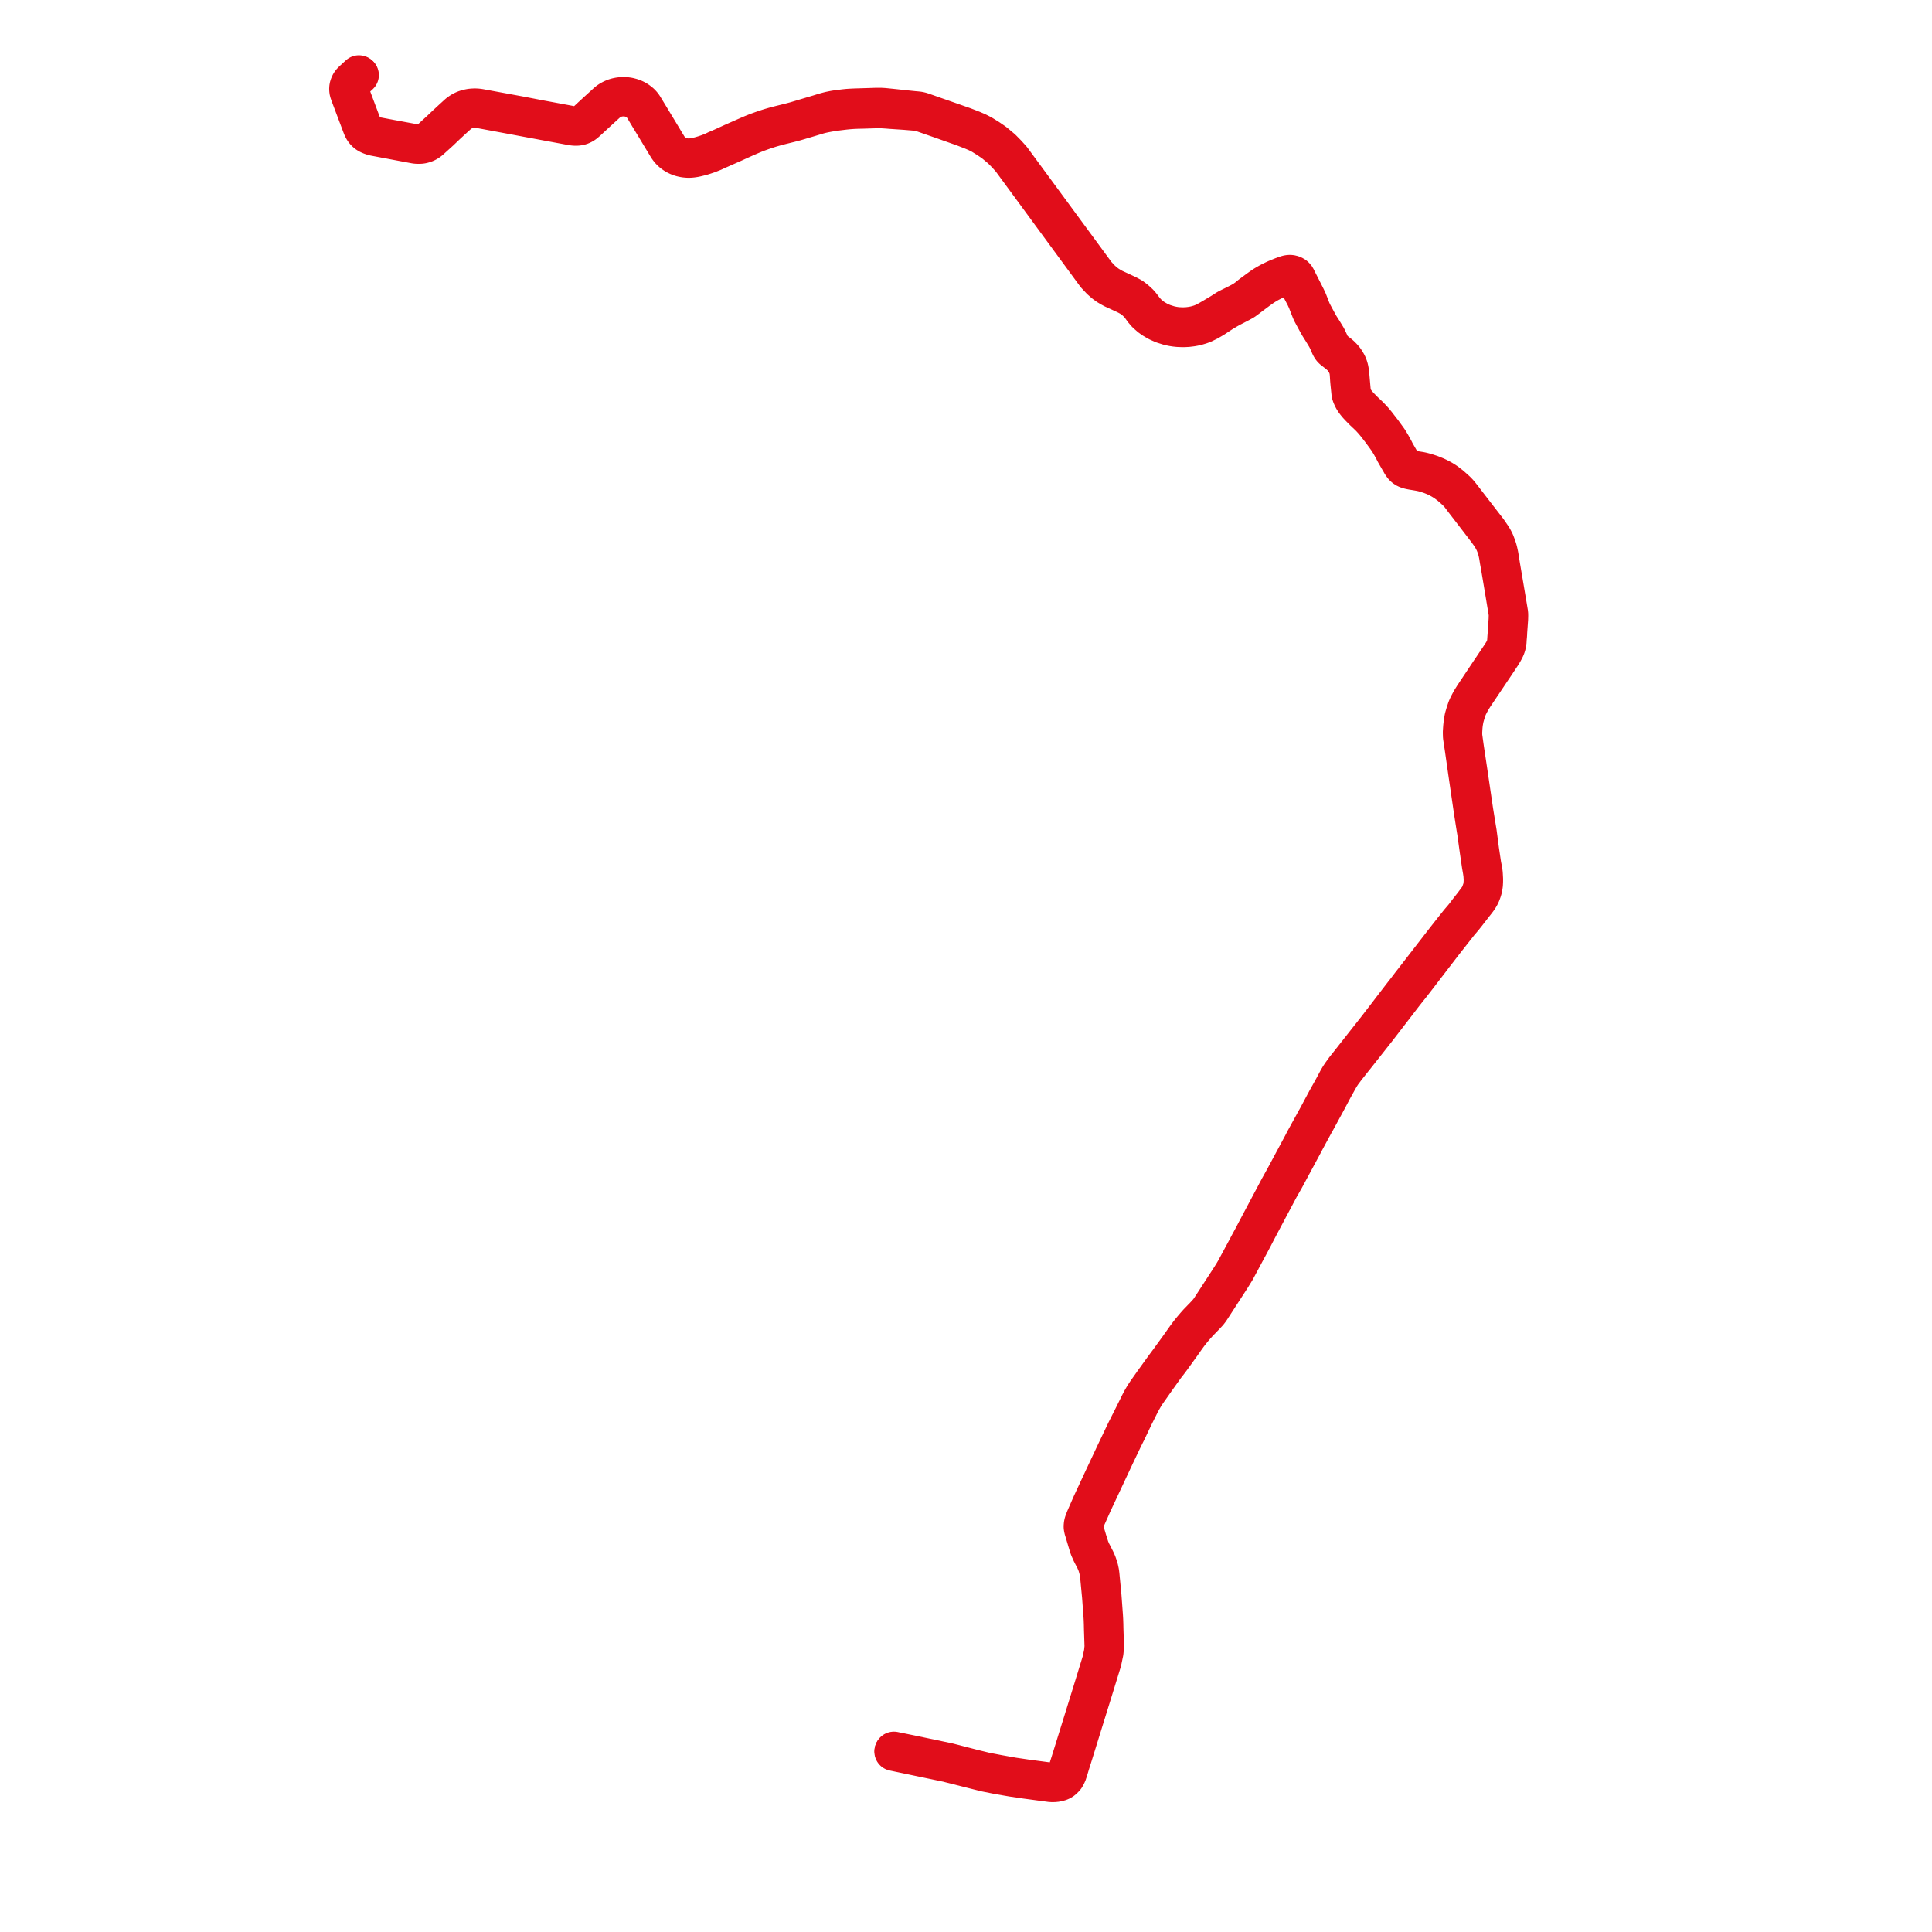     
<svg width="518.051" height="518.051" version="1.1"
     xmlns="http://www.w3.org/2000/svg">

  <title>Plan de ligne</title>
  <desc>Du 1998-07-04 au 2013-11-29</desc>

<path d='M 239.631 469.68 L 243.971 470.587 L 244.476 470.693 L 245.014 470.806 L 253.606 472.603 L 254.089 472.7 L 254.656 472.85 L 261.028 474.458 L 264.322 475.283 L 267.674 475.948 L 271.5 476.609 L 275.108 477.14 L 281.934 478.051 L 282.265 478.044 L 282.929 478.031 L 283.927 477.84 L 284.421 477.653 L 284.718 477.501 L 284.979 477.311 L 285.316 477.005 L 285.614 476.677 L 285.716 476.56 L 286.052 475.943 L 286.153 475.718 L 286.323 475.317 L 286.354 475.18 L 286.547 474.577 L 286.687 474.112 L 287.056 472.891 L 287.839 470.412 L 287.974 469.981 L 288.031 469.795 L 288.665 467.751 L 290.981 460.277 L 293.004 453.765 L 295.562 445.473 L 296.079 443.011 L 296.216 441.534 L 296.148 439.459 L 296.063 436.889 L 296.032 435.44 L 295.992 434.323 L 295.937 433.352 L 295.543 428.017 L 295.132 423.74 L 294.999 422.349 L 294.909 421.616 L 294.691 420.597 L 294.467 419.881 L 294.238 419.219 L 293.98 418.614 L 293.835 418.301 L 293.056 416.765 L 292.702 416.102 L 292.272 415.093 L 291.634 413.081 L 291.18 411.558 L 290.711 409.872 L 290.657 409.538 L 290.642 409.205 L 290.717 408.599 L 290.856 408.152 L 291.152 407.327 L 292.376 404.582 L 292.845 403.529 L 292.904 403.398 L 293.457 402.194 L 293.89 401.269 L 299.153 390.042 L 301.263 385.625 L 302.216 383.714 L 304.1 379.757 L 305.535 376.895 L 305.844 376.278 L 306.278 375.471 L 306.867 374.455 L 306.965 374.301 L 307.536 373.424 L 309.992 369.924 L 310.912 368.635 L 312.498 366.416 L 313.652 364.928 L 313.757 364.78 L 313.994 364.462 L 314.215 364.164 L 315.447 362.454 L 316.324 361.235 L 317.448 359.661 L 318.123 358.695 L 318.847 357.714 L 319.177 357.293 L 319.517 356.861 L 319.883 356.41 L 320.572 355.603 L 321.297 354.797 L 322.406 353.637 L 323.057 352.977 L 324.011 351.955 L 324.522 351.289 L 330.069 342.732 L 330.743 341.642 L 331.362 340.644 L 334.4 334.974 L 334.911 334.041 L 335.233 333.434 L 336.051 331.896 L 336.993 330.069 L 339.554 325.228 L 341.397 321.77 L 343.098 318.569 L 343.993 316.998 L 344.55 316.02 L 346.561 312.285 L 349.135 307.506 L 349.549 306.739 L 349.961 305.945 L 351.07 303.887 L 352.471 301.302 L 352.997 300.374 L 353.408 299.618 L 355.982 294.879 L 356.447 294 L 357.2 292.574 L 357.419 292.159 L 358.934 289.421 L 359.359 288.689 L 359.87 287.892 L 360.816 286.622 L 362.895 283.987 L 363.405 283.357 L 363.903 282.724 L 369.287 275.904 L 372.786 271.354 L 373.493 270.436 L 373.753 270.1 L 374.228 269.479 L 374.703 268.862 L 376.132 267.003 L 376.483 266.548 L 377.093 265.774 L 378.46 264.061 L 379.377 262.878 L 385.3 255.162 L 387.223 252.658 L 391.262 247.52 L 391.484 247.256 L 391.881 246.795 L 392.575 245.966 L 393.568 244.709 L 395.136 242.687 L 395.943 241.669 L 396.493 240.922 L 396.885 240.262 L 397.182 239.638 L 397.44 238.928 L 397.598 238.406 L 397.732 237.781 L 397.815 237.148 L 397.853 236.376 L 397.856 235.693 L 397.778 234.277 L 397.686 233.496 L 397.379 231.954 L 396.786 227.982 L 396.709 227.402 L 396.581 226.426 L 396.163 223.235 L 395.971 222.072 L 395.823 221.163 L 395.446 218.833 L 395.217 217.422 L 393.778 207.618 L 393.667 206.864 L 392.728 200.624 L 392.287 197.454 L 392.259 196.627 L 392.263 196.471 L 392.268 196.223 L 392.339 195 L 392.44 193.979 L 392.59 193.11 L 392.667 192.663 L 392.764 192.3 L 393.031 191.352 L 393.463 190.019 L 393.782 189.289 L 394.037 188.802 L 394.481 187.942 L 395.233 186.737 L 399.626 180.186 L 400.261 179.236 L 400.753 178.515 L 402.635 175.685 L 402.724 175.55 L 403.195 174.758 L 403.489 174.222 L 403.729 173.722 L 403.946 173.132 L 403.955 173.095 L 404.147 172.191 L 404.175 171.679 L 404.187 171.457 L 404.232 170.882 L 404.242 170.794 L 404.272 170.502 L 404.291 170.161 L 404.315 169.86 L 404.315 169.769 L 404.315 169.592 L 404.439 167.875 L 404.575 165.973 L 404.597 165.094 L 404.582 164.475 L 403.693 159.165 L 403.045 155.342 L 402.622 152.851 L 402.401 151.552 L 402.207 150.318 L 402.009 149.09 L 401.95 148.784 L 401.748 147.847 L 401.597 147.276 L 401.363 146.558 L 400.944 145.44 L 400.546 144.637 L 400.165 143.979 L 399.009 142.291 L 398.633 141.805 L 395.445 137.68 L 394.521 136.482 L 392.563 133.941 L 392.488 133.843 L 392.3 133.584 L 391.846 133.01 L 391.554 132.641 L 391.124 132.126 L 390.645 131.62 L 389.845 130.892 L 388.98 130.127 L 387.826 129.24 L 387.043 128.743 L 386.648 128.497 L 386.078 128.196 L 385.709 128.001 L 385.038 127.684 L 384.34 127.399 L 383.677 127.136 L 382.341 126.699 L 381.499 126.479 L 381.162 126.401 L 380.79 126.323 L 379.894 126.179 L 378.882 126.017 L 378.146 125.878 L 377.825 125.804 L 377.476 125.677 L 377.207 125.557 L 376.922 125.396 L 376.697 125.234 L 376.514 125.048 L 376.336 124.84 L 376.011 124.381 L 375.649 123.763 L 375.384 123.336 L 374.207 121.286 L 373.827 120.53 L 373.445 119.838 L 373.1 119.212 L 372.346 117.973 L 371.026 116.144 L 370.758 115.774 L 369.755 114.486 L 369.113 113.653 L 368.461 112.859 L 367.685 112.015 L 367.135 111.449 L 365.735 110.122 L 365.417 109.798 L 364.708 109.075 L 364.183 108.509 L 363.709 107.935 L 363.371 107.482 L 363.083 107.028 L 362.845 106.575 L 362.664 106.169 L 362.523 105.81 L 362.469 105.603 L 362.436 105.428 L 362.194 102.757 L 361.989 100.405 L 361.97 100.315 L 361.885 99.573 L 361.762 98.911 L 361.564 98.236 L 361.291 97.578 L 360.807 96.762 L 360.471 96.286 L 360.066 95.816 L 359.594 95.332 L 359.249 95.024 L 358.561 94.48 L 357.767 93.882 L 357.598 93.741 L 357.454 93.595 L 357.257 93.362 L 357.075 93.11 L 356.879 92.739 L 356.012 90.863 L 355.766 90.382 L 354.705 88.635 L 354.432 88.225 L 353.854 87.299 L 353.297 86.301 L 352.607 85.02 L 351.916 83.736 L 351.682 83.187 L 351.589 82.967 L 351.555 82.886 L 351.48 82.694 L 351.352 82.361 L 350.895 81.174 L 350.692 80.665 L 350.289 79.801 L 349.43 78.096 L 348.463 76.197 L 348.103 75.491 L 347.941 75.168 L 347.88 75.05 L 347.571 74.42 L 347.425 74.212 L 347.218 74.005 L 347.106 73.914 L 346.995 73.835 L 346.79 73.735 L 346.544 73.638 L 346.343 73.573 L 346.092 73.533 L 345.91 73.522 L 345.692 73.528 L 345.43 73.559 L 345.153 73.621 L 344.85 73.714 L 343.819 74.085 L 342.99 74.42 L 342.162 74.763 L 341.711 74.971 L 341.397 75.125 L 340.864 75.378 L 340.216 75.723 L 339.638 76.055 L 339.314 76.241 L 338.914 76.483 L 338.255 76.923 L 337.207 77.676 L 335.855 78.678 L 335.289 79.097 L 334.371 79.85 L 333.973 80.135 L 333.391 80.541 L 332.376 81.096 L 332.257 81.157 L 332.068 81.252 L 331.109 81.739 L 329.826 82.365 L 329.012 82.784 L 327.56 83.716 L 325.21 85.123 L 323.86 85.902 L 322.459 86.6 L 321.705 86.872 L 321.003 87.082 L 320.482 87.213 L 320.106 87.295 L 319.478 87.409 L 318.415 87.539 L 317.268 87.592 L 315.974 87.546 L 315.219 87.467 L 314.473 87.349 L 313.514 87.139 L 312.612 86.852 L 311.937 86.638 L 310.613 86.044 L 309.419 85.347 L 308.634 84.784 L 307.61 83.886 L 306.857 83.007 L 305.982 81.857 L 305.528 81.323 L 305.014 80.836 L 304.503 80.384 L 304.033 80.013 L 303.492 79.608 L 302.34 78.99 L 300.445 78.103 L 298.596 77.252 L 298.049 76.942 L 297.181 76.424 L 296.345 75.819 L 295.366 74.974 L 294.047 73.572 L 292.784 71.853 L 292.44 71.385 L 278.317 52.171 L 271.285 42.604 L 270.051 41.237 L 268.709 39.871 L 267.088 38.513 L 266.659 38.154 L 265.056 37.053 L 263.342 35.997 L 262.107 35.366 L 260.808 34.801 L 259.887 34.444 L 258.464 33.893 L 252.93 31.952 L 252.817 31.912 L 250.49 31.101 L 249.051 30.595 L 247.458 30.035 L 247.003 29.886 L 246.748 29.822 L 246.456 29.752 L 246.175 29.712 L 245.614 29.653 L 245.112 29.612 L 242.834 29.379 L 240.427 29.12 L 239.871 29.06 L 239.124 28.981 L 237.79 28.846 L 237.04 28.771 L 236.342 28.725 L 235.648 28.716 L 234.839 28.723 L 233.047 28.781 L 231.22 28.837 L 230.367 28.863 L 229.518 28.889 L 228.638 28.925 L 227.909 28.964 L 227.35 29.001 L 226.414 29.098 L 225.265 29.243 L 224.163 29.392 L 223.599 29.485 L 222.522 29.702 L 221.948 29.846 L 221.266 30.033 L 220.617 30.226 L 220.075 30.397 L 219.369 30.614 L 219.136 30.683 L 216.623 31.429 L 214.514 32.059 L 214.287 32.127 L 213.22 32.443 L 212.656 32.592 L 211.794 32.817 L 210.998 33.016 L 209.239 33.451 L 208.374 33.673 L 207.578 33.887 L 206.682 34.145 L 205.992 34.359 L 205.002 34.684 L 204.33 34.916 L 203.712 35.14 L 203.134 35.348 L 202.598 35.554 L 201.781 35.884 L 200.967 36.229 L 199.69 36.789 L 198.078 37.5 L 196.383 38.251 L 193.646 39.499 L 193.374 39.615 L 193.181 39.704 L 192.135 40.146 L 191.982 40.218 L 191.373 40.522 L 191.059 40.656 L 190.916 40.717 L 189.803 41.145 L 188.765 41.495 L 187.885 41.758 L 187.17 41.947 L 186.912 42.005 L 186.657 42.063 L 186.063 42.179 L 185.535 42.251 L 184.955 42.296 L 184.482 42.301 L 183.945 42.262 L 183.529 42.203 L 183.079 42.112 L 182.67 42.01 L 182.307 41.893 L 181.927 41.734 L 181.537 41.555 L 181.213 41.376 L 180.764 41.089 L 180.371 40.786 L 180.085 40.522 L 179.856 40.294 L 179.613 40.011 L 179.408 39.747 L 179.218 39.47 L 178.631 38.528 L 177.959 37.41 L 177.466 36.589 L 176.037 34.221 L 174.431 31.566 L 172.726 28.764 L 172.54 28.462 L 172.336 28.173 L 172.122 27.918 L 171.873 27.654 L 171.627 27.43 L 171.372 27.232 L 171.107 27.027 L 170.764 26.803 L 170.414 26.605 L 170.088 26.447 L 169.75 26.304 L 169.398 26.183 L 169.149 26.108 L 168.872 26.037 L 168.629 25.974 L 168.298 25.918 L 168.033 25.884 L 167.764 25.852 L 167.521 25.842 L 167.063 25.834 L 166.472 25.867 L 166.07 25.915 L 165.699 25.985 L 165.386 26.053 L 165.038 26.147 L 164.646 26.29 L 164.275 26.447 L 163.948 26.605 L 163.619 26.791 L 163.287 26.988 L 162.986 27.218 L 162.67 27.481 L 162.04 28.057 L 159.95 29.962 L 158.6 31.206 L 157.437 32.287 L 157.088 32.582 L 156.992 32.665 L 156.855 32.783 L 156.608 32.974 L 156.445 33.084 L 156.326 33.165 L 156.061 33.318 L 155.84 33.423 L 155.609 33.508 L 155.303 33.597 L 155.027 33.66 L 154.767 33.686 L 154.51 33.697 L 154.275 33.694 L 153.992 33.682 L 153.615 33.646 L 153.078 33.563 L 152.115 33.38 L 149.963 32.98 L 145.853 32.218 L 144.925 32.047 L 144.657 31.997 L 142.275 31.536 L 139.873 31.072 L 139.549 31.01 L 137.931 30.712 L 135.631 30.289 L 128.998 29.072 L 128.493 28.979 L 128.003 28.921 L 127.545 28.893 L 127.223 28.893 L 126.705 28.915 L 126.332 28.95 L 126.093 28.985 L 125.924 29.018 L 125.831 29.037 L 125.689 29.067 L 125.269 29.173 L 124.813 29.305 L 124.386 29.473 L 123.941 29.686 L 123.603 29.887 L 123.373 30.038 L 123.065 30.252 L 122.783 30.482 L 121.382 31.759 L 121.152 31.969 L 119.547 33.455 L 117.842 35.069 L 117.699 35.198 L 117.578 35.308 L 115.255 37.439 L 114.87 37.735 L 114.616 37.903 L 114.349 38.057 L 114.078 38.185 L 113.724 38.317 L 113.277 38.435 L 112.818 38.513 L 112.365 38.539 L 111.885 38.533 L 111.375 38.484 L 104.714 37.257 L 103.976 37.114 L 103.45 37.019 L 103.091 36.951 L 102.373 36.813 L 101.746 36.693 L 100.297 36.421 L 99.838 36.278 L 99.467 36.143 L 99.187 36.031 L 98.872 35.873 L 98.604 35.706 L 98.374 35.536 L 98.137 35.32 L 97.93 35.095 L 97.776 34.89 L 97.595 34.608 L 97.467 34.358 L 97.334 34.068 L 96.663 32.305 L 94.566 26.718 L 94.082 25.428 L 93.88 24.871 L 93.775 24.561 L 93.719 24.332 L 93.693 24.147 L 93.682 23.89 L 93.689 23.736 L 93.699 23.537 L 93.736 23.311 L 93.802 23.054 L 93.903 22.79 L 94.02 22.543 L 94.196 22.269 L 94.409 22.015 L 94.614 21.783 L 94.767 21.646 L 96.412 20.131' fill='transparent' stroke='#e10d1a' stroke-linecap='round' stroke-linejoin='round' stroke-width='10.361'/><path d='M 96.236 20 L 94.595 21.503 L 94.445 21.655 L 94.231 21.869 L 94.024 22.118 L 93.894 22.324 L 93.773 22.54 L 93.665 22.793 L 93.552 23.104 L 93.494 23.353 L 93.453 23.67 L 93.453 23.958 L 93.487 24.32 L 93.527 24.539 L 93.586 24.733 L 93.815 25.393 L 94.973 28.464 L 96.163 31.62 L 96.86 33.468 L 97.101 34.093 L 97.246 34.405 L 97.391 34.676 L 97.524 34.897 L 97.704 35.144 L 97.894 35.354 L 98.133 35.589 L 98.309 35.738 L 98.475 35.858 L 98.699 35.994 L 98.938 36.124 L 99.179 36.232 L 99.44 36.341 L 99.812 36.468 L 100.063 36.546 L 100.387 36.632 L 103.007 37.126 L 103.402 37.204 L 103.978 37.31 L 104.666 37.436 L 105.425 37.582 L 111.325 38.688 L 111.691 38.734 L 112.068 38.752 L 112.485 38.752 L 112.873 38.727 L 113.184 38.677 L 113.51 38.6 L 113.829 38.497 L 114.166 38.369 L 114.456 38.229 L 114.765 38.047 L 115.099 37.815 L 115.38 37.584 L 117.758 35.434 L 117.859 35.338 L 117.999 35.217 L 118.631 34.611 L 119.71 33.577 L 121.314 32.093 L 121.401 32.014 L 121.554 31.875 L 122.932 30.626 L 123.5 30.197 L 123.995 29.902 L 124.281 29.749 L 124.59 29.613 L 124.985 29.463 L 125.393 29.341 L 125.618 29.286 L 125.885 29.221 L 126.062 29.189 L 126.411 29.141 L 126.768 29.105 L 126.924 29.099 L 127.259 29.088 L 127.471 29.092 L 127.627 29.096 L 127.956 29.116 L 128.218 29.144 L 128.606 29.193 L 137.403 30.829 L 137.883 30.917 L 139.485 31.218 L 139.819 31.281 L 140.457 31.402 L 142.221 31.734 L 144.61 32.175 L 144.893 32.225 L 145.811 32.403 L 152.094 33.566 L 153.421 33.807 L 153.873 33.868 L 154.255 33.89 L 154.495 33.895 L 154.824 33.877 L 155.075 33.848 L 155.409 33.782 L 155.652 33.716 L 155.881 33.634 L 156.15 33.506 L 156.339 33.408 L 156.518 33.298 L 156.697 33.177 L 156.855 33.051 L 157.013 32.924 L 157.16 32.803 L 157.278 32.694 L 157.568 32.438 L 158.75 31.343 L 159.035 31.081 L 160.077 30.121 L 162.196 28.177 L 162.696 27.719 L 162.971 27.487 L 163.201 27.302 L 163.439 27.139 L 163.662 26.996 L 163.9 26.857 L 164.168 26.714 L 164.439 26.588 L 164.639 26.502 L 164.937 26.391 L 165.213 26.302 L 165.453 26.237 L 165.704 26.179 L 165.907 26.136 L 166.16 26.094 L 166.393 26.065 L 166.651 26.045 L 167.155 26.025 L 167.625 26.038 L 167.859 26.06 L 168.102 26.082 L 168.382 26.126 L 168.667 26.183 L 168.957 26.253 L 169.23 26.329 L 169.544 26.438 L 169.793 26.535 L 170.05 26.647 L 170.339 26.798 L 170.598 26.944 L 170.869 27.107 L 171.133 27.292 L 171.335 27.451 L 171.561 27.642 L 171.752 27.825 L 172 28.105 L 172.182 28.338 L 172.374 28.595 L 172.565 28.869 L 172.809 29.273 L 173.893 31.082 L 174.239 31.659 L 175.842 34.295 L 177.297 36.715 L 178.451 38.621 L 178.78 39.161 L 179.016 39.553 L 179.237 39.866 L 179.482 40.187 L 179.68 40.408 L 179.912 40.646 L 180.133 40.847 L 180.36 41.043 L 180.665 41.26 L 180.957 41.459 L 181.298 41.656 L 181.595 41.803 L 181.889 41.94 L 182.241 42.078 L 182.677 42.217 L 183.048 42.307 L 183.405 42.379 L 183.747 42.433 L 184.102 42.467 L 184.397 42.488 L 184.742 42.497 L 185.132 42.48 L 185.519 42.446 L 185.94 42.386 L 186.277 42.334 L 186.72 42.241 L 186.966 42.181 L 187.267 42.109 L 188.068 41.911 L 188.822 41.676 L 189.924 41.306 L 190.964 40.894 L 191.236 40.79 L 191.863 40.499 L 192.213 40.331 L 193.283 39.868 L 193.483 39.773 L 193.726 39.667 L 195.464 38.9 L 196.659 38.373 L 198.199 37.667 L 199.785 36.953 L 201.082 36.39 L 201.88 36.051 L 202.623 35.748 L 202.702 35.718 L 203.194 35.529 L 203.801 35.31 L 204.39 35.099 L 205.16 34.833 L 206.032 34.548 L 206.809 34.306 L 207.68 34.056 L 208.467 33.845 L 209.291 33.628 L 211.052 33.193 L 211.85 32.996 L 212.693 32.775 L 213.28 32.622 L 214.34 32.311 L 214.583 32.235 L 216.701 31.609 L 219.219 30.851 L 219.433 30.787 L 220.142 30.597 L 221.087 30.389 L 222.333 30.157 L 223.467 29.991 L 224.505 29.832 L 226.462 29.594 L 227.377 29.501 L 228.033 29.449 L 228.708 29.403 L 229.921 29.348 L 231.241 29.323 L 232.465 29.285 L 235.124 29.204 L 235.631 29.201 L 236.192 29.207 L 236.846 29.237 L 237.751 29.294 L 239.074 29.398 L 239.849 29.446 L 240.366 29.485 L 241.574 29.564 L 242.814 29.649 L 245.092 29.838 L 245.57 29.869 L 246.148 29.932 L 246.422 29.979 L 246.677 30.037 L 246.913 30.112 L 247.346 30.249 L 249.664 31.057 L 250.367 31.302 L 252.699 32.114 L 252.817 32.156 L 254.928 32.905 L 258.362 34.123 L 260.262 34.859 L 260.632 35.002 L 261.985 35.579 L 263.191 36.195 L 264.874 37.244 L 266.453 38.317 L 266.632 38.466 L 268.476 40.003 L 269.822 41.375 L 271.046 42.733 L 281.973 57.617 L 293.791 73.716 L 294.638 74.619 L 295.104 75.116 L 296.132 76.02 L 297.007 76.654 L 297.869 77.162 L 298.446 77.477 L 300.28 78.318 L 302.195 79.213 L 303.258 79.803 L 303.808 80.185 L 304.301 80.591 L 304.758 81.003 L 305.278 81.541 L 305.694 81.996 L 306.528 83.171 L 307.323 84.095 L 308.374 85.016 L 309.188 85.601 L 309.845 85.984 L 310.414 86.317 L 311.78 86.929 L 313.399 87.443 L 314.391 87.661 L 315.161 87.782 L 315.942 87.864 L 317.271 87.912 L 318.453 87.856 L 319.545 87.723 L 320.194 87.606 L 320.584 87.52 L 321.12 87.385 L 321.843 87.168 L 322.637 86.882 L 324.07 86.179 L 325.469 85.362 L 326.977 84.367 L 327.755 83.855 L 329.207 82.998 L 329.973 82.563 L 331.259 81.903 L 332.168 81.43 L 332.354 81.333 L 332.537 81.238 L 333.52 80.693 L 334.096 80.267 L 334.533 79.945 L 335.441 79.249 L 335.798 78.983 L 337.357 77.82 L 338.389 77.083 L 339.083 76.621 L 339.437 76.404 L 339.773 76.205 L 340.343 75.879 L 340.997 75.542 L 341.5 75.29 L 341.814 75.148 L 342.277 74.929 L 343.085 74.585 L 343.915 74.257 L 344.736 73.963 L 345.022 73.874 L 345.257 73.821 L 345.514 73.784 L 345.788 73.783 L 346.034 73.799 L 346.226 73.836 L 346.507 73.921 L 346.748 74.037 L 346.995 74.198 L 347.169 74.358 L 347.338 74.551 L 347.666 75.147 L 347.742 75.284 L 347.909 75.6 L 348.247 76.269 L 348.969 77.696 L 349.894 79.455 L 350.099 79.882 L 350.478 80.714 L 350.626 81.115 L 350.914 81.86 L 351.121 82.382 L 351.253 82.711 L 351.331 82.903 L 351.367 82.997 L 351.442 83.195 L 351.707 83.804 L 352.406 85.095 L 353.101 86.381 L 353.455 87.007 L 353.669 87.386 L 354.005 87.921 L 354.51 88.721 L 355.543 90.422 L 355.812 90.924 L 356.146 91.607 L 356.639 92.768 L 356.768 93.016 L 356.915 93.255 L 357.071 93.473 L 357.185 93.614 L 357.378 93.794 L 357.553 93.935 L 358.664 94.801 L 359.15 95.202 L 359.554 95.566 L 359.901 95.929 L 360.265 96.41 L 360.599 96.887 L 361.076 97.666 L 361.324 98.249 L 361.538 98.95 L 361.67 99.606 L 361.746 100.353 L 361.845 101.898 L 361.922 102.767 L 362.197 105.44 L 362.24 105.641 L 362.291 105.842 L 362.449 106.233 L 362.635 106.658 L 362.869 107.101 L 363.168 107.575 L 363.519 108.04 L 363.994 108.617 L 364.529 109.194 L 365.256 109.934 L 365.577 110.261 L 366.952 111.561 L 367.553 112.173 L 368.279 112.974 L 368.894 113.72 L 369.413 114.382 L 370.547 115.854 L 370.831 116.247 L 372.148 118.067 L 372.895 119.296 L 373.231 119.904 L 373.609 120.586 L 373.977 121.325 L 375.179 123.419 L 375.431 123.837 L 375.781 124.466 L 376.145 124.972 L 376.317 125.168 L 376.531 125.364 L 376.763 125.542 L 377.037 125.698 L 377.441 125.867 L 377.886 126 L 378.63 126.154 L 379.899 126.364 L 380.754 126.516 L 381.243 126.615 L 381.418 126.655 L 381.823 126.75 L 382.698 127.018 L 383.561 127.299 L 384.358 127.616 L 385.012 127.893 L 385.688 128.224 L 385.961 128.373 L 386.519 128.68 L 386.898 128.911 L 387.591 129.349 L 388.76 130.223 L 389.61 130.964 L 389.795 131.125 L 390.457 131.738 L 390.944 132.224 L 391.357 132.693 L 391.669 133.097 L 392.101 133.657 L 392.279 133.913 L 392.354 134.011 L 395.234 137.748 L 397.765 141.049 L 398.424 141.909 L 398.773 142.364 L 399.599 143.521 L 399.966 144.103 L 400.323 144.708 L 400.698 145.462 L 401.029 146.274 L 401.14 146.602 L 401.202 146.799 L 401.388 147.373 L 401.527 147.897 L 401.72 148.804 L 401.774 149.115 L 401.971 150.344 L 402.197 151.573 L 402.415 152.871 L 402.448 153.063 L 403.099 156.935 L 403.477 159.189 L 404.354 164.495 L 404.362 165.106 L 404.337 166.089 L 404.107 169.585 L 404.096 169.758 L 404.09 169.85 L 404.065 170.14 L 404.015 170.769 L 404.005 170.869 L 403.968 171.454 L 403.954 171.67 L 403.921 172.172 L 403.778 172.989 L 403.557 173.635 L 403.245 174.306 L 402.994 174.773 L 402.814 175.059 L 402.555 175.472 L 402.453 175.624 L 400.572 178.427 L 400.09 179.154 L 399.54 179.954 L 399.238 180.412 L 395.116 186.592 L 394.358 187.813 L 393.866 188.738 L 393.616 189.22 L 393.284 189.975 L 392.842 191.31 L 392.568 192.243 L 392.478 192.604 L 392.403 193.065 L 392.261 193.937 L 392.149 194.968 L 392.067 196.236 L 392.067 196.469 L 392.067 196.637 L 392.092 197.508 L 392.568 200.662 L 392.919 203.114 L 393.459 206.886 L 393.569 207.638 L 394.996 217.423 L 395.332 219.576 L 395.584 221.19 L 395.751 222.256 L 395.891 223.077 L 396.36 226.45 L 396.497 227.426 L 396.58 228.017 L 397.164 232.013 L 397.43 233.536 L 397.57 234.506 L 397.647 235.7 L 397.636 236.577 L 397.581 237.163 L 397.507 237.789 L 397.362 238.39 L 396.923 239.628 L 396.67 240.168 L 396.352 240.709 L 395.008 242.515 L 393.631 244.266 L 392.784 245.386 L 392.507 245.736 L 392.399 245.873 L 391.689 246.71 L 391.303 247.162 L 391.071 247.444 L 389.146 249.859 L 387.082 252.493 L 386.757 252.914 L 379.148 262.749 L 378.237 263.914 L 376.975 265.577 L 376.89 265.685 L 376.278 266.458 L 375.943 266.894 L 374.519 268.747 L 374.036 269.376 L 373.566 269.988 L 373.304 270.329 L 371.54 272.641 L 371.226 273.048 L 369.094 275.81 L 363.727 282.63 L 363.234 283.256 L 362.735 283.895 L 360.583 286.608 L 359.7 287.827 L 359.206 288.561 L 358.738 289.341 L 357.241 292.131 L 356.24 293.918 L 355.768 294.759 L 353.205 299.55 L 352.786 300.295 L 352.277 301.226 L 350.87 303.783 L 349.727 305.867 L 349.33 306.648 L 348.905 307.448 L 348.53 308.145 L 344.347 315.933 L 343.793 316.93 L 342.916 318.509 L 341.203 321.742 L 339.386 325.157 L 338.975 325.931 L 336.83 329.974 L 335.869 331.814 L 335.027 333.357 L 334.701 333.963 L 334.214 334.897 L 331.17 340.543 L 330.883 341.027 L 330.565 341.562 L 329.883 342.652 L 324.556 350.855 L 324.249 351.295 L 323.89 351.767 L 322.884 352.862 L 322.238 353.524 L 321.122 354.68 L 320.419 355.475 L 319.72 356.295 L 319.343 356.752 L 319.001 357.177 L 318.666 357.609 L 317.943 358.586 L 317.26 359.548 L 316.141 361.131 L 315.256 362.35 L 314.008 364.067 L 313.813 364.35 L 313.554 364.693 L 312.568 366.028 L 312.333 366.336 L 310.735 368.547 L 309.255 370.595 L 307.333 373.328 L 306.76 374.197 L 306.659 374.362 L 306.073 375.375 L 305.632 376.208 L 304.131 379.233 L 303.904 379.691 L 301.922 383.623 L 301.805 383.86 L 298.974 389.802 L 297.296 393.369 L 295.868 396.406 L 293.679 401.104 L 293.641 401.187 L 293.234 402.061 L 292.65 403.314 L 290.938 407.225 L 290.586 408.141 L 290.471 408.555 L 290.4 409.008 L 290.39 409.442 L 290.474 409.958 L 290.975 411.615 L 291.43 413.148 L 291.913 414.733 L 292.076 415.188 L 292.579 416.322 L 292.84 416.835 L 293.607 418.312 L 293.759 418.666 L 294.021 419.274 L 294.191 419.752 L 294.452 420.665 L 294.65 421.54 L 294.773 422.37 L 294.905 423.746 L 295.167 426.472 L 295.316 428.032 L 295.71 433.37 L 295.764 434.3 L 295.805 435.443 L 295.836 436.893 L 295.92 439.455 L 295.988 441.531 L 295.827 443.158 L 295.339 445.431 L 294.607 447.817 L 292.792 453.724 L 290.77 460.236 L 287.816 469.743 L 287.754 469.934 L 287.618 470.371 L 286.851 472.832 L 286.309 474.518 L 286.1 475.175 L 286.08 475.252 L 285.936 475.644 L 285.747 476.044 L 285.536 476.385 L 285.385 476.58 L 285.135 476.859 L 284.759 477.19 L 284.373 477.436 L 283.852 477.658 L 283.353 477.77 L 282.901 477.84 L 282.56 477.85 L 282.28 477.858 L 281.949 477.859 L 278.944 477.458 L 277.905 477.319 L 275.146 476.951 L 271.533 476.419 L 267.734 475.738 L 264.331 475.087 L 261.018 474.283 L 254.744 472.665 L 254.142 472.513 L 253.669 472.414 L 247.231 471.065 L 245.06 470.61 L 244.531 470.499 L 239.693 469.51' fill='transparent' stroke='#e10d1a' stroke-linecap='round' stroke-linejoin='round' stroke-width='10.361'/>
</svg>
